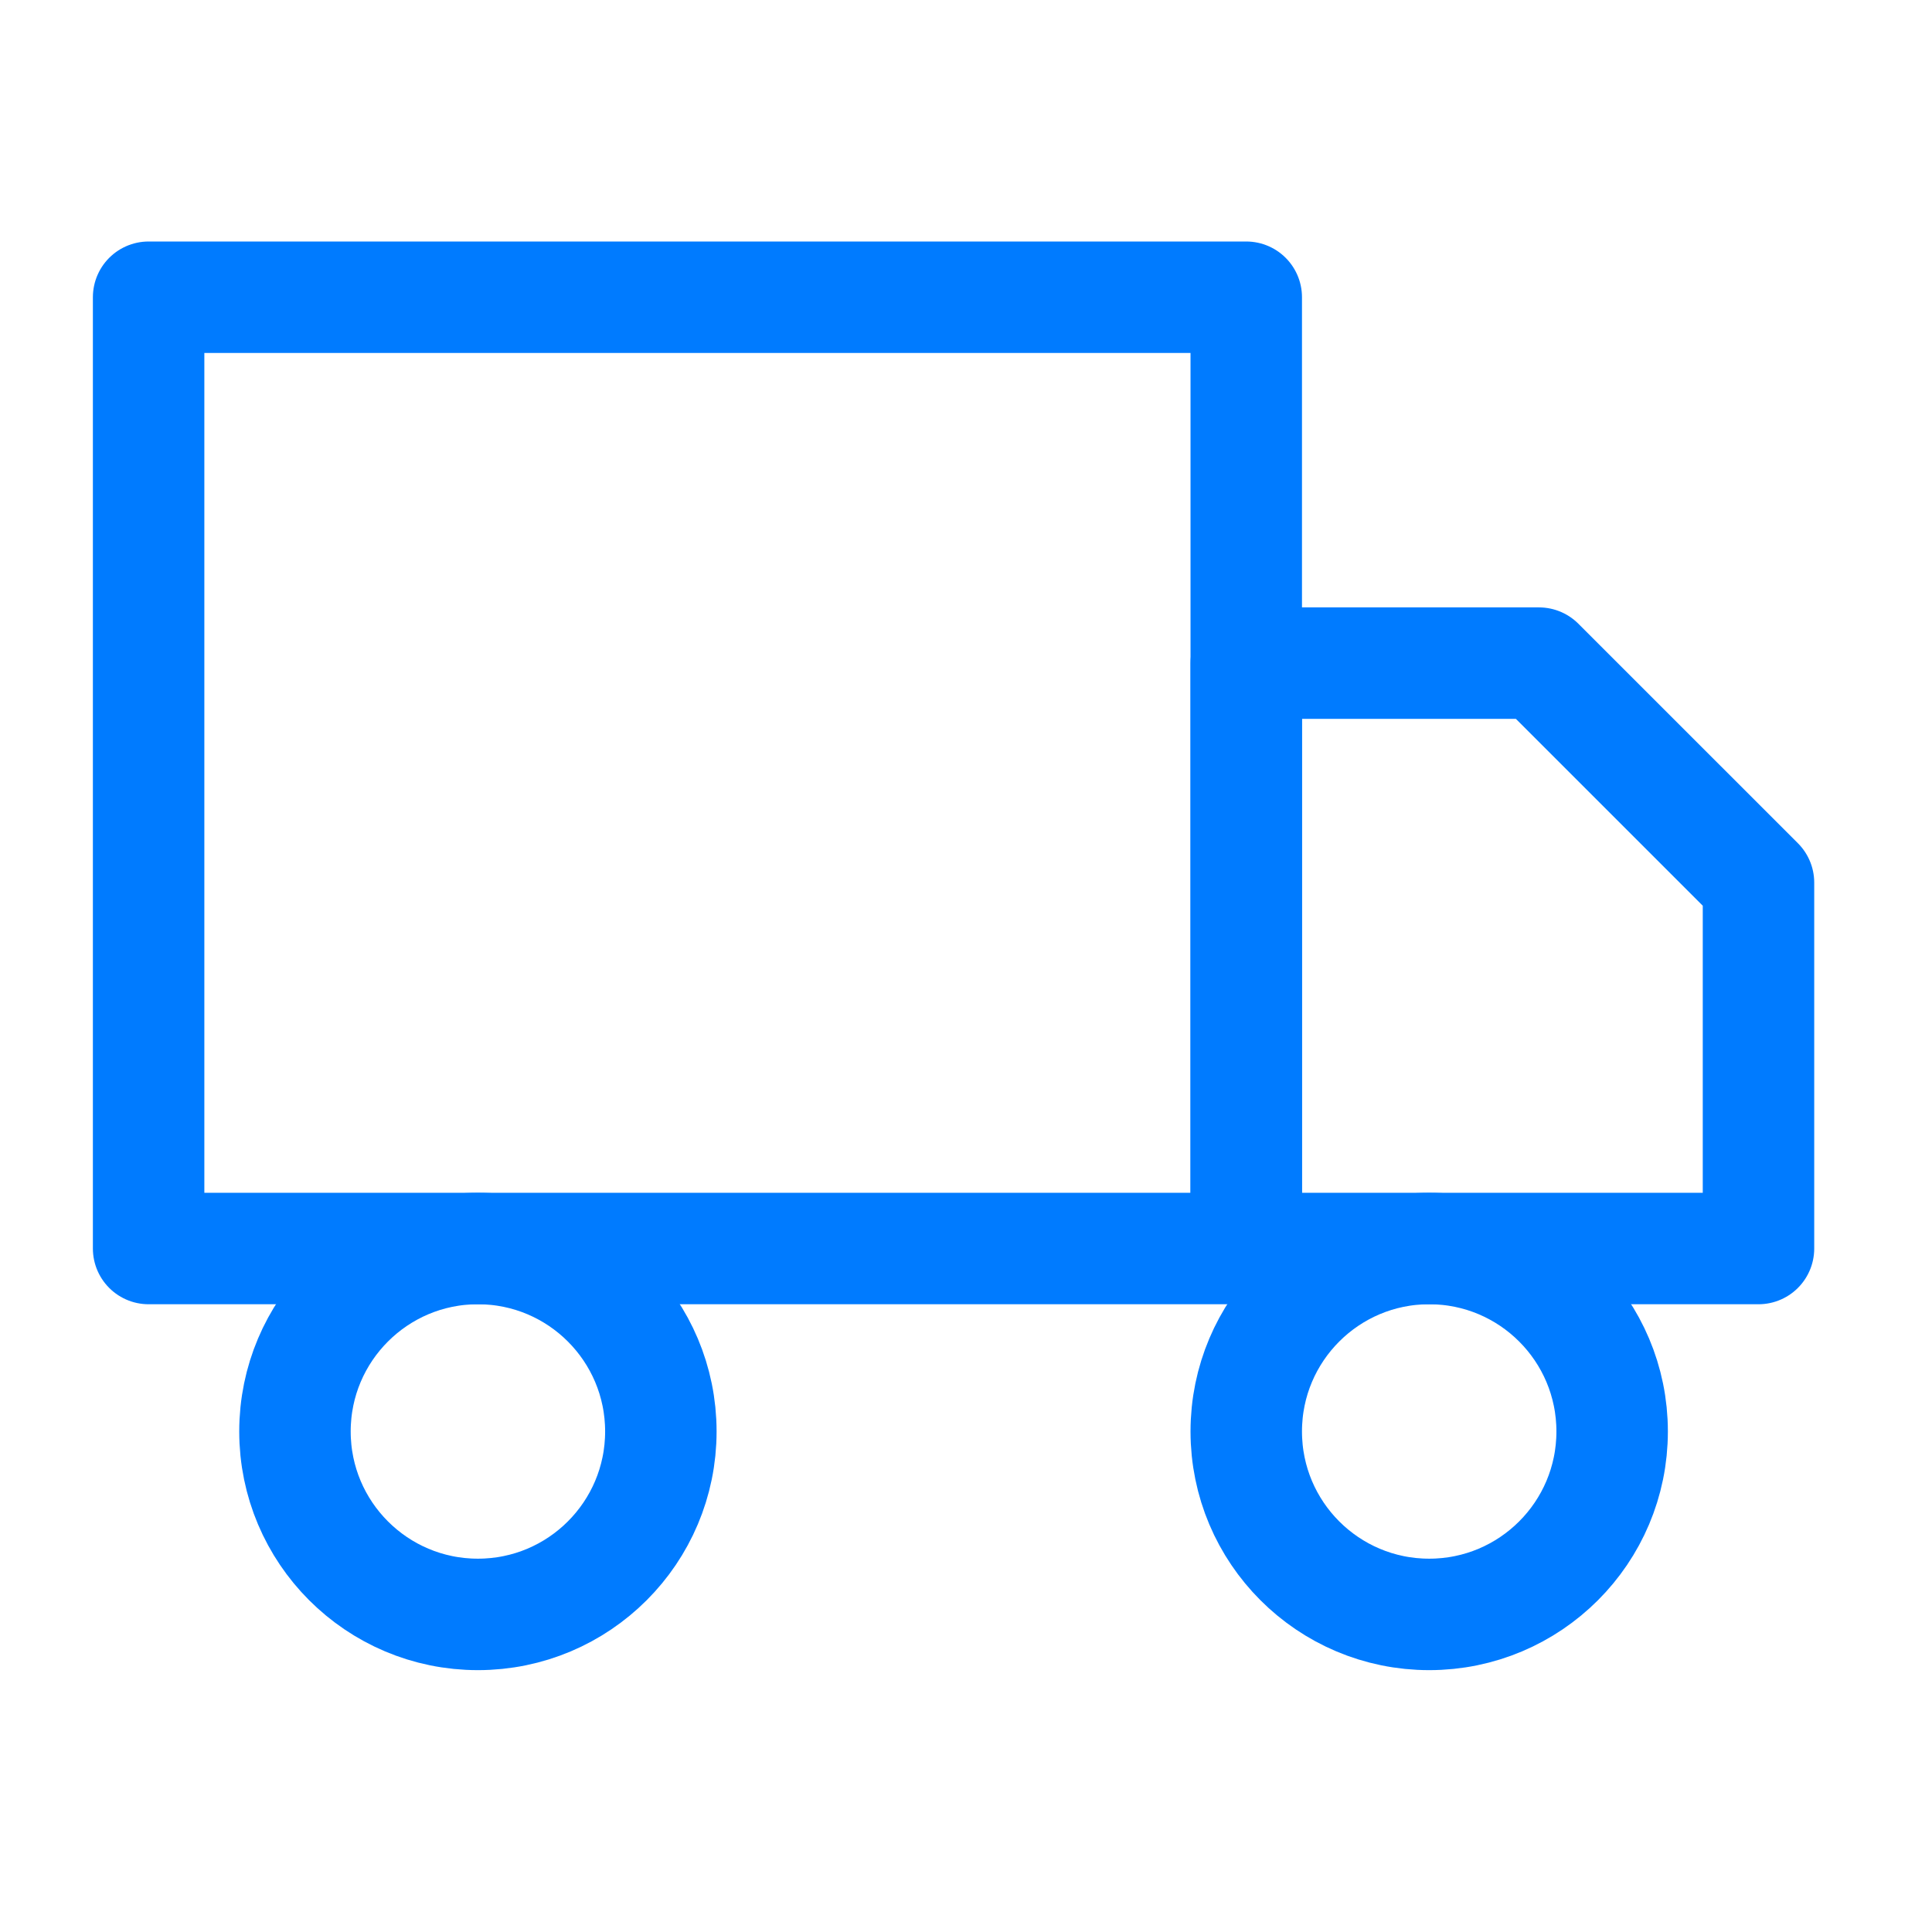 <svg width="52" height="52" viewBox="0 0 52 52" fill="none" xmlns="http://www.w3.org/2000/svg">
<path d="M33.543 8H4V33.604H33.543V8Z" stroke="#007BFF" stroke-width="3" stroke-linecap="round" stroke-linejoin="round"/>
<path d="M33.543 17.848H41.421L47.33 23.756V33.604H33.543V17.848Z" stroke="#007BFF" stroke-width="3" stroke-linecap="round" stroke-linejoin="round"/>
<path d="M12.863 43.452C15.582 43.452 17.787 41.247 17.787 38.528C17.787 35.809 15.582 33.604 12.863 33.604C10.144 33.604 7.939 35.809 7.939 38.528C7.939 41.247 10.144 43.452 12.863 43.452Z" stroke="#007BFF" stroke-width="3" stroke-linecap="round" stroke-linejoin="round"/>
<path d="M38.467 43.452C41.186 43.452 43.391 41.247 43.391 38.528C43.391 35.809 41.186 33.604 38.467 33.604C35.748 33.604 33.543 35.809 33.543 38.528C33.543 41.247 35.748 43.452 38.467 43.452Z" stroke="#007BFF" stroke-width="3" stroke-linecap="round" stroke-linejoin="round"/>
</svg>
